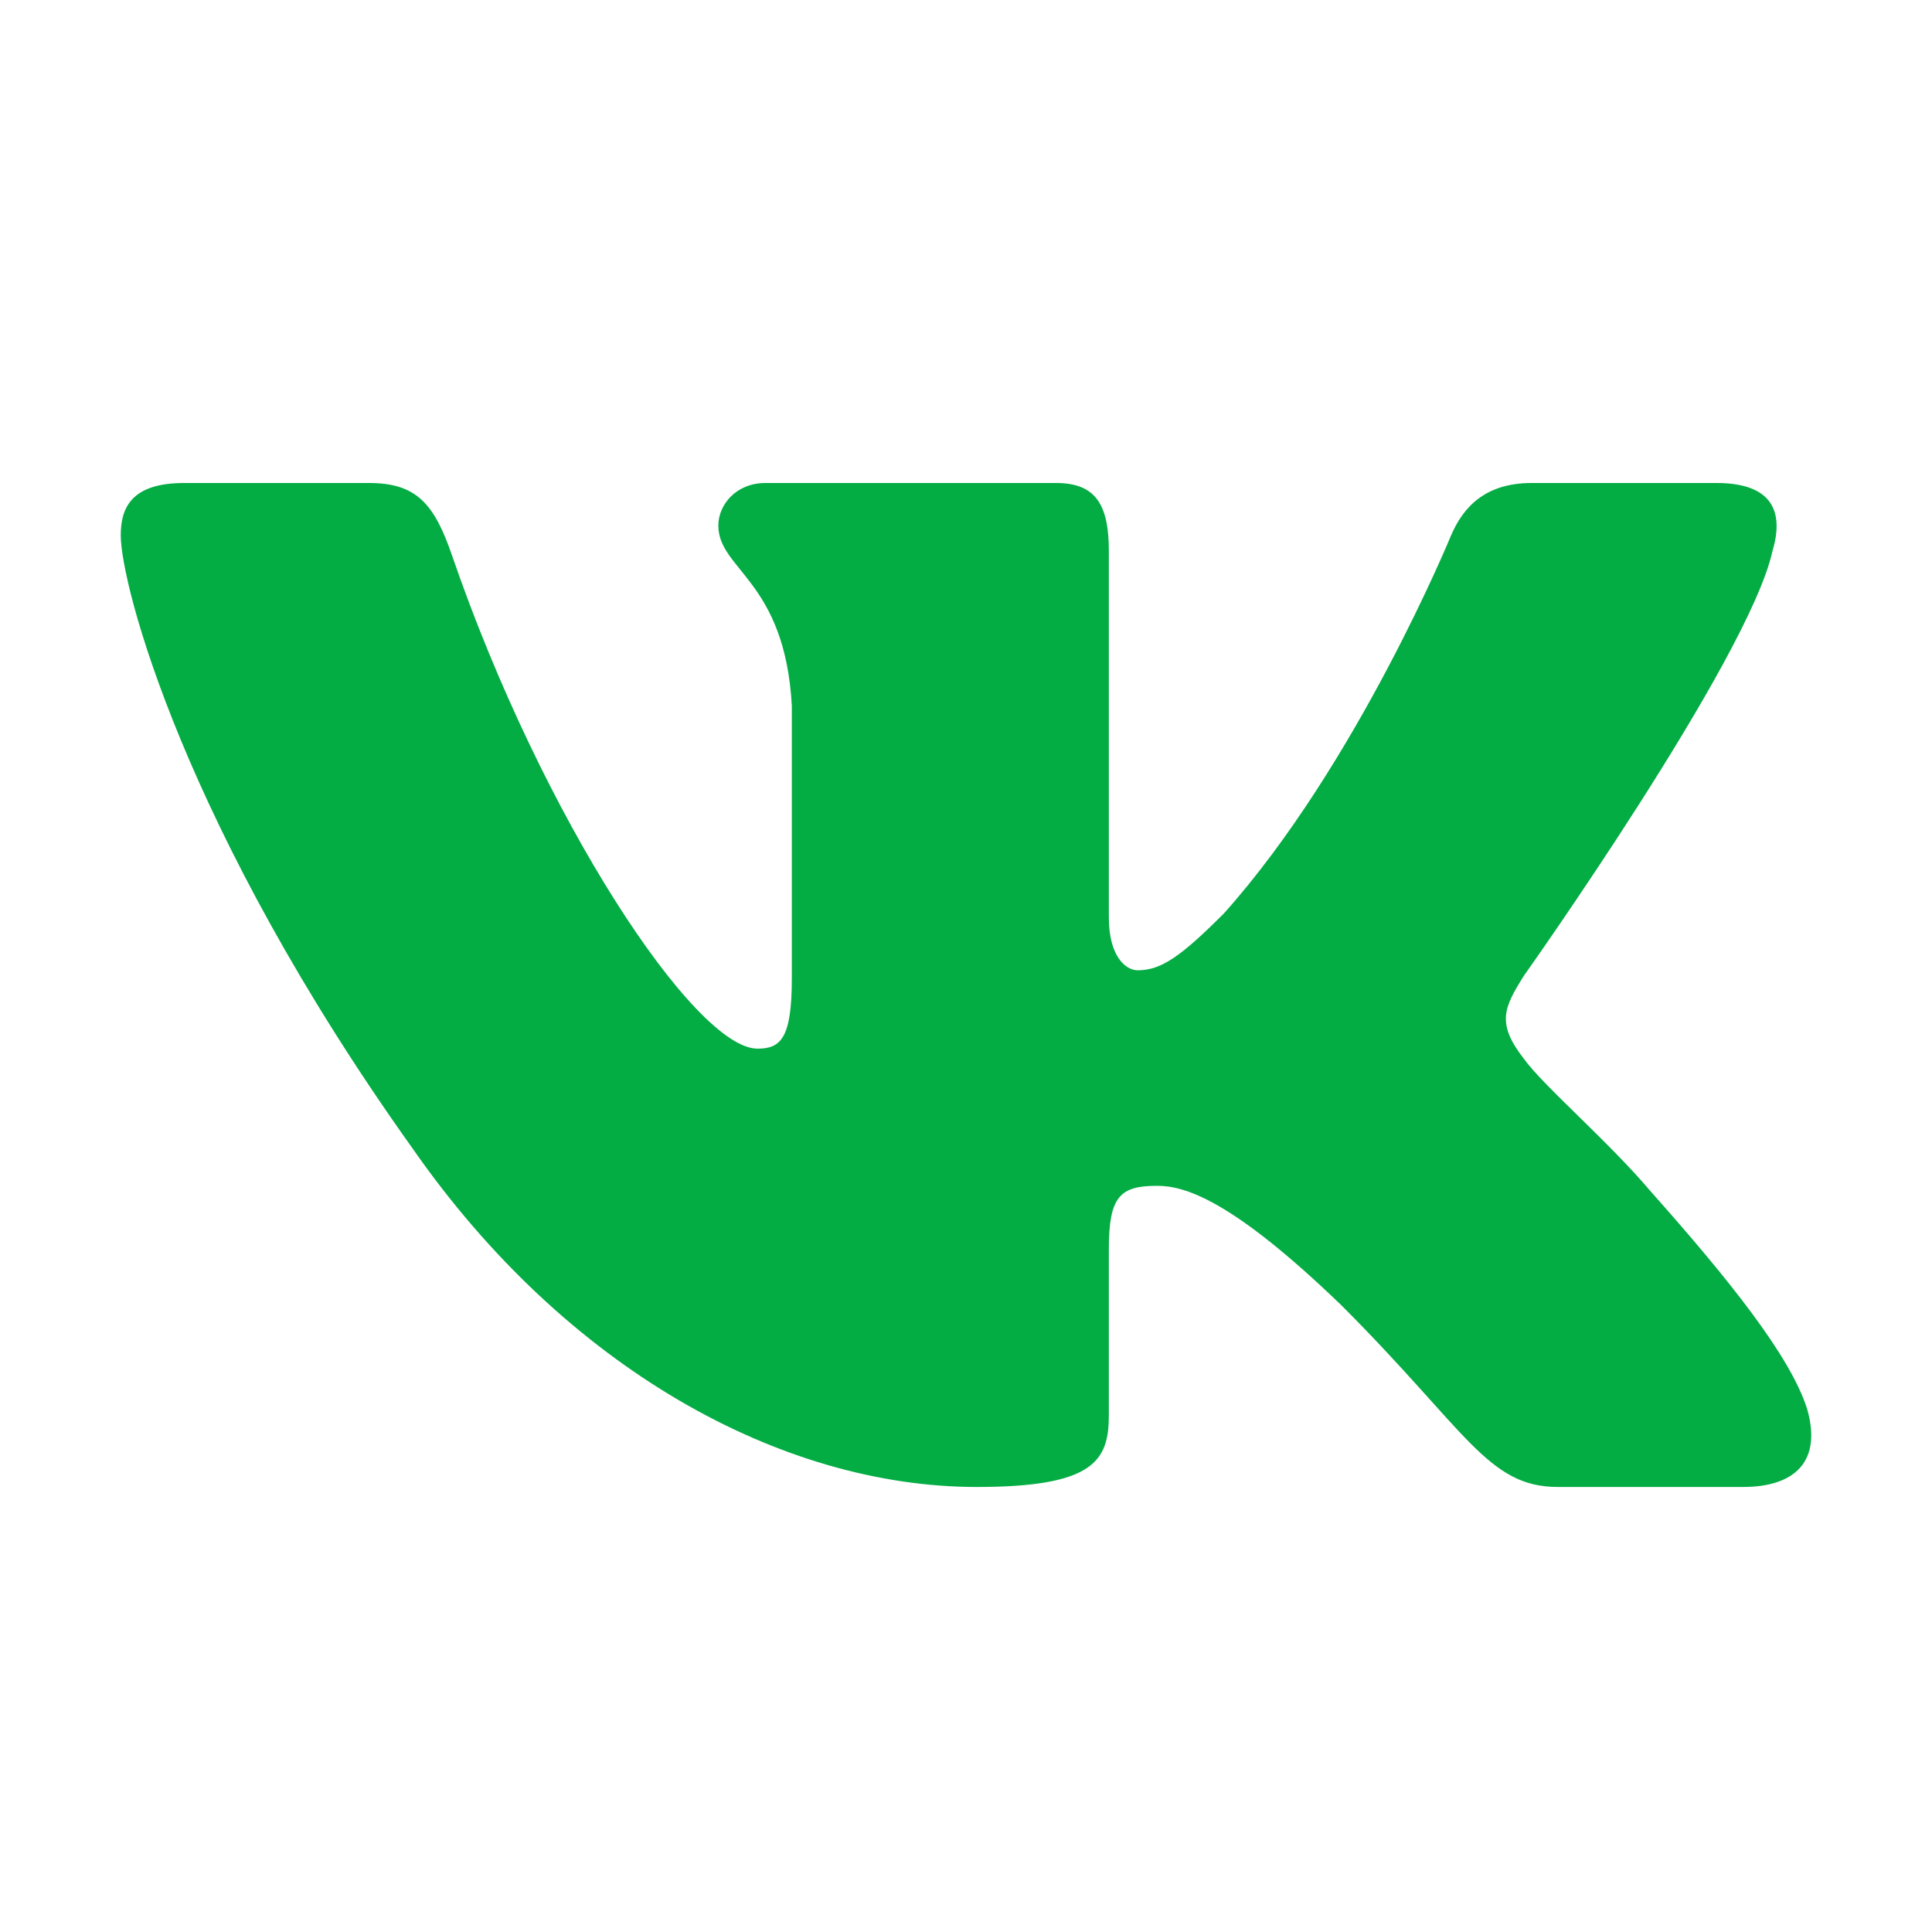 <svg width="32" height="32" viewBox="0 0 32 32" fill="none" xmlns="http://www.w3.org/2000/svg">
<path fill-rule="evenodd" clip-rule="evenodd" d="M29.358 9.126C29.552 8.477 29.358 8 28.431 8H25.368C24.589 8 24.23 8.412 24.035 8.866C24.035 8.866 22.477 12.663 20.271 15.13C19.557 15.844 19.232 16.071 18.843 16.071C18.648 16.071 18.366 15.844 18.366 15.195V9.126C18.366 8.347 18.14 8 17.491 8H12.678C12.191 8 11.898 8.361 11.898 8.704C11.898 9.442 13.001 9.613 13.115 11.69V16.201C13.115 17.19 12.937 17.369 12.547 17.369C11.509 17.369 8.983 13.555 7.484 9.191C7.191 8.343 6.896 8 6.113 8H3.05C2.175 8 2 8.412 2 8.866C2 9.678 3.038 13.702 6.835 19.024C9.367 22.659 12.933 24.629 16.178 24.629C18.125 24.629 18.366 24.191 18.366 23.438V20.69C18.366 19.815 18.551 19.641 19.167 19.641C19.622 19.641 20.401 19.868 22.218 21.62C24.295 23.697 24.637 24.629 25.805 24.629H28.869C29.744 24.629 30.182 24.191 29.929 23.328C29.653 22.467 28.661 21.218 27.345 19.738C26.631 18.894 25.561 17.985 25.236 17.531C24.782 16.947 24.912 16.687 25.236 16.168C25.236 16.168 28.968 10.911 29.358 9.126Z" fill="#04AC44"/>
</svg>
